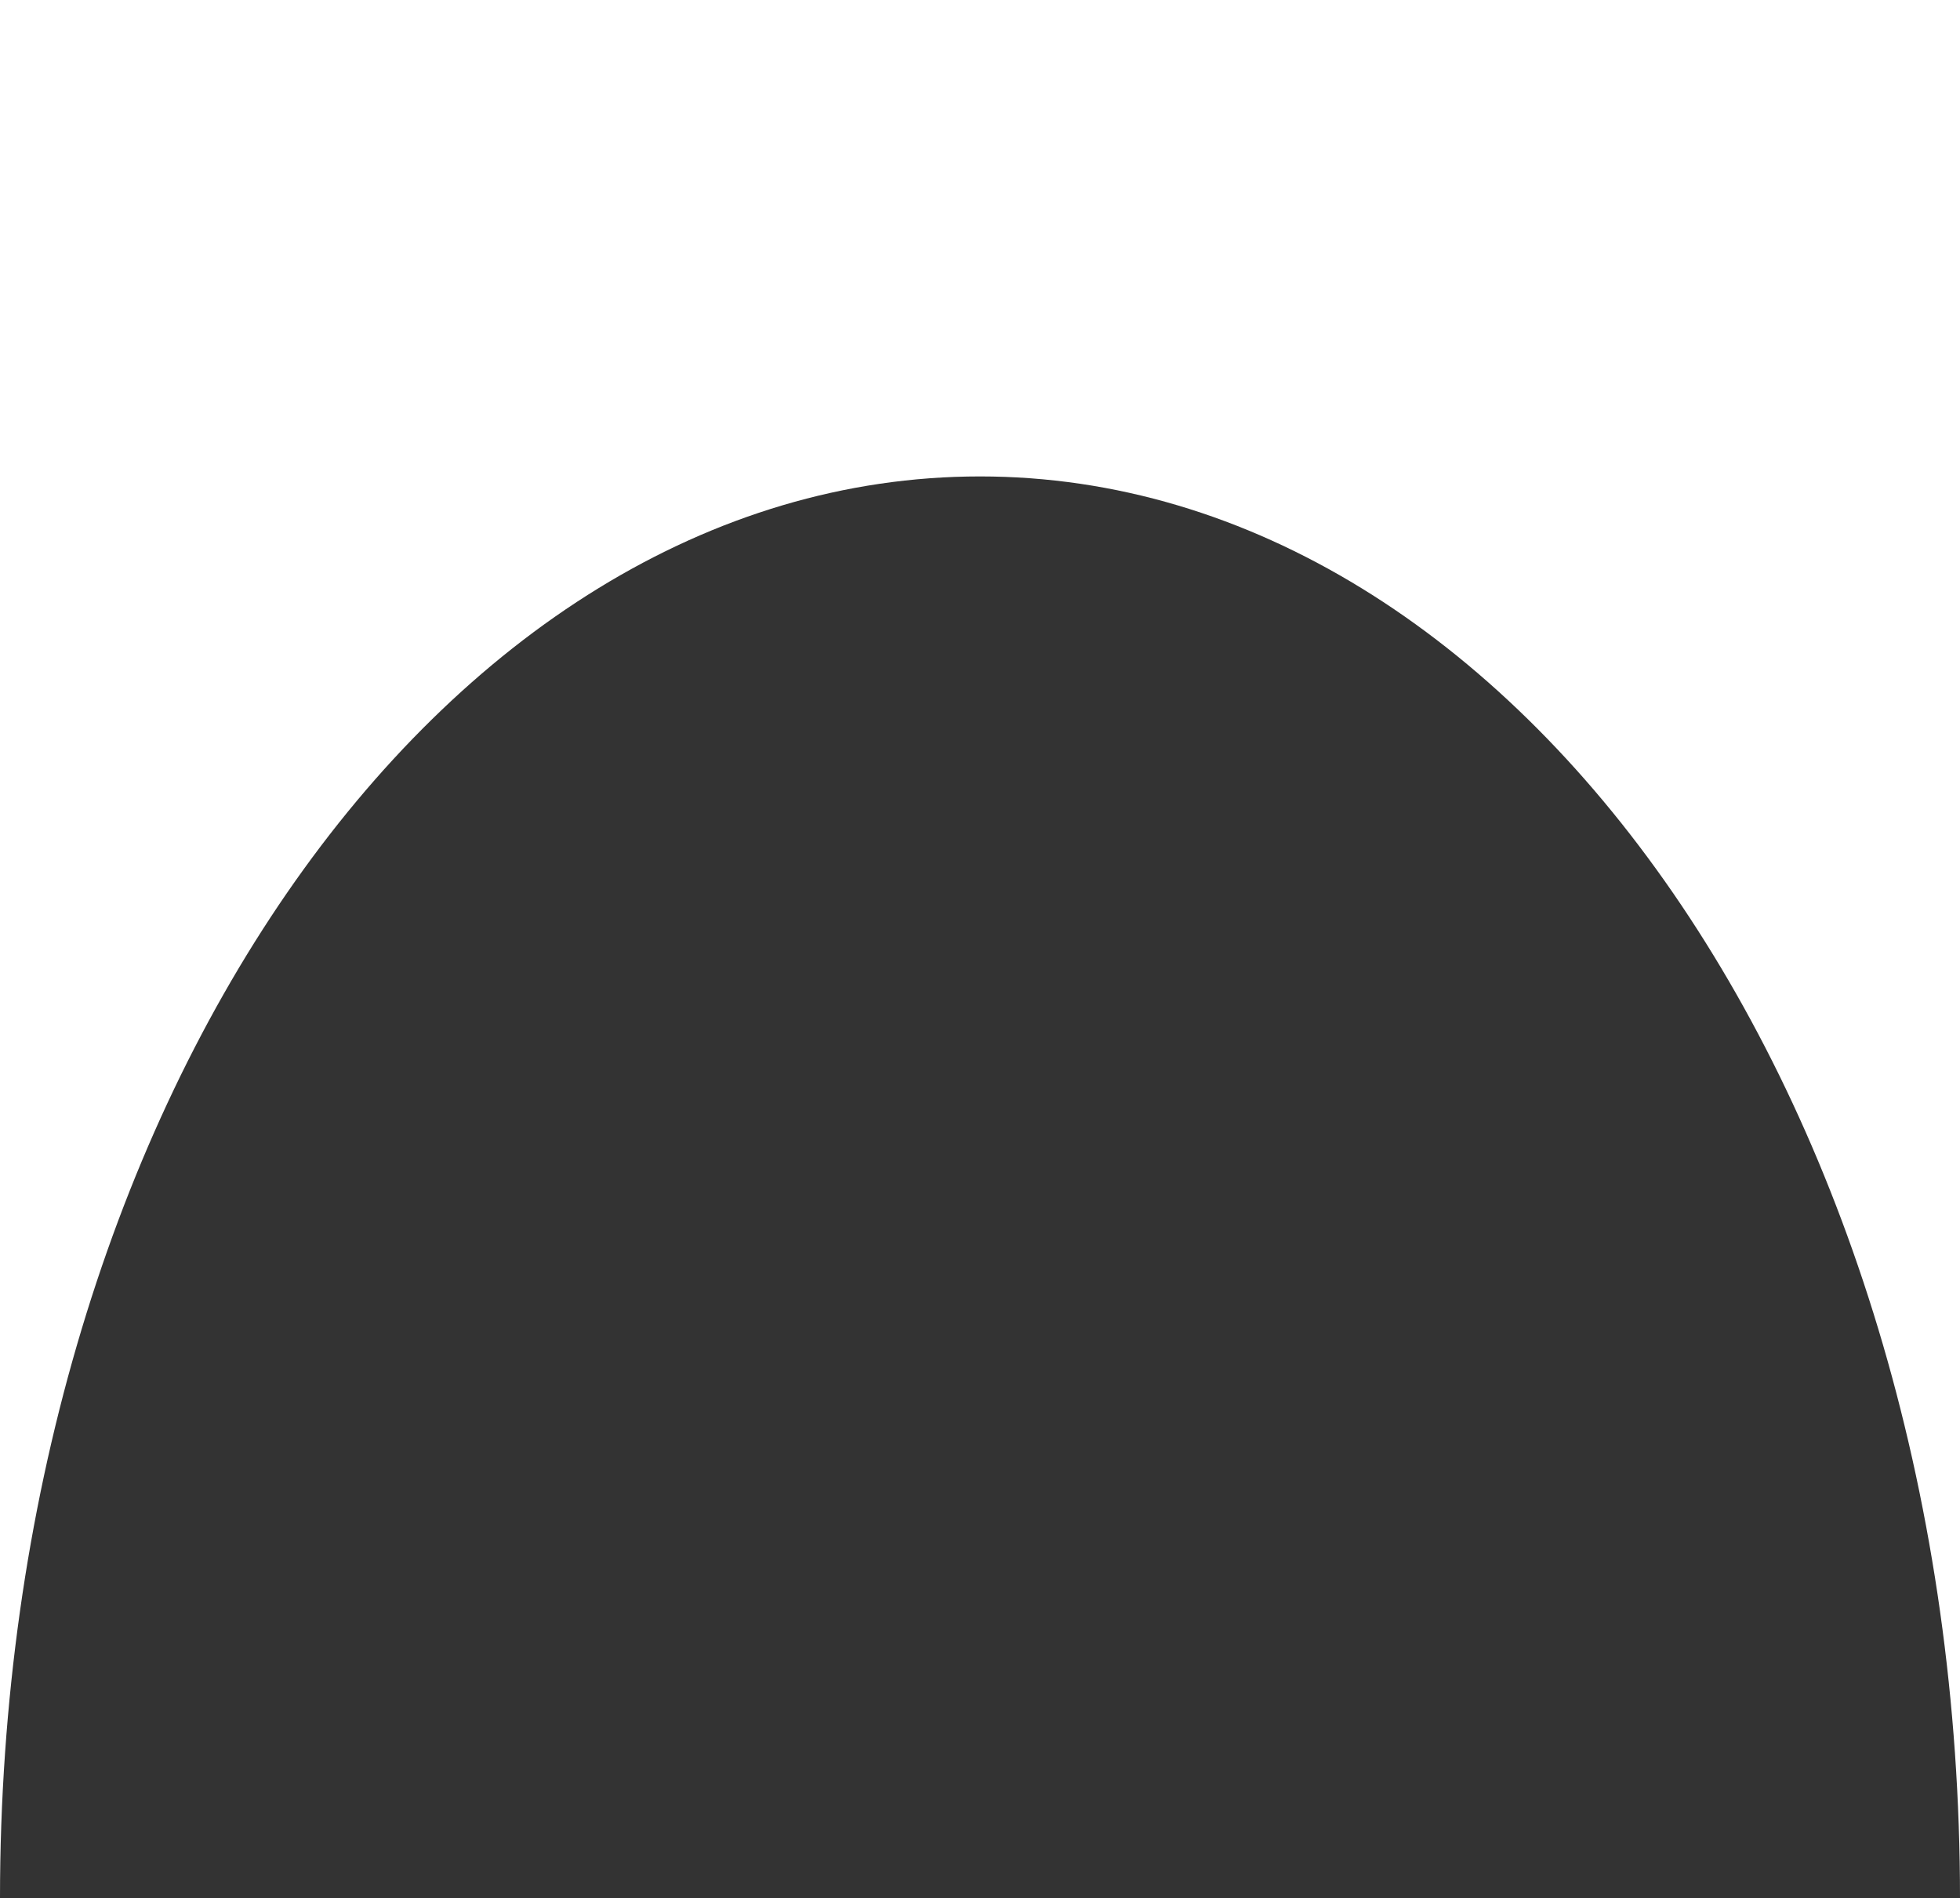 <?xml version="1.0" encoding="UTF-8"?> <svg xmlns="http://www.w3.org/2000/svg" width="3398" height="3291" viewBox="0 0 3398 3291" fill="none"><rect x="0" y="0" width="3398" height="3291" fill="#333333" stroke="none"/><path d="M3398 3291C3398 1929.62 2637.33 826 1699 826C760.668 826 0 1929.62 0 3291V0H3398V3291Z" fill="white"></path></svg> 